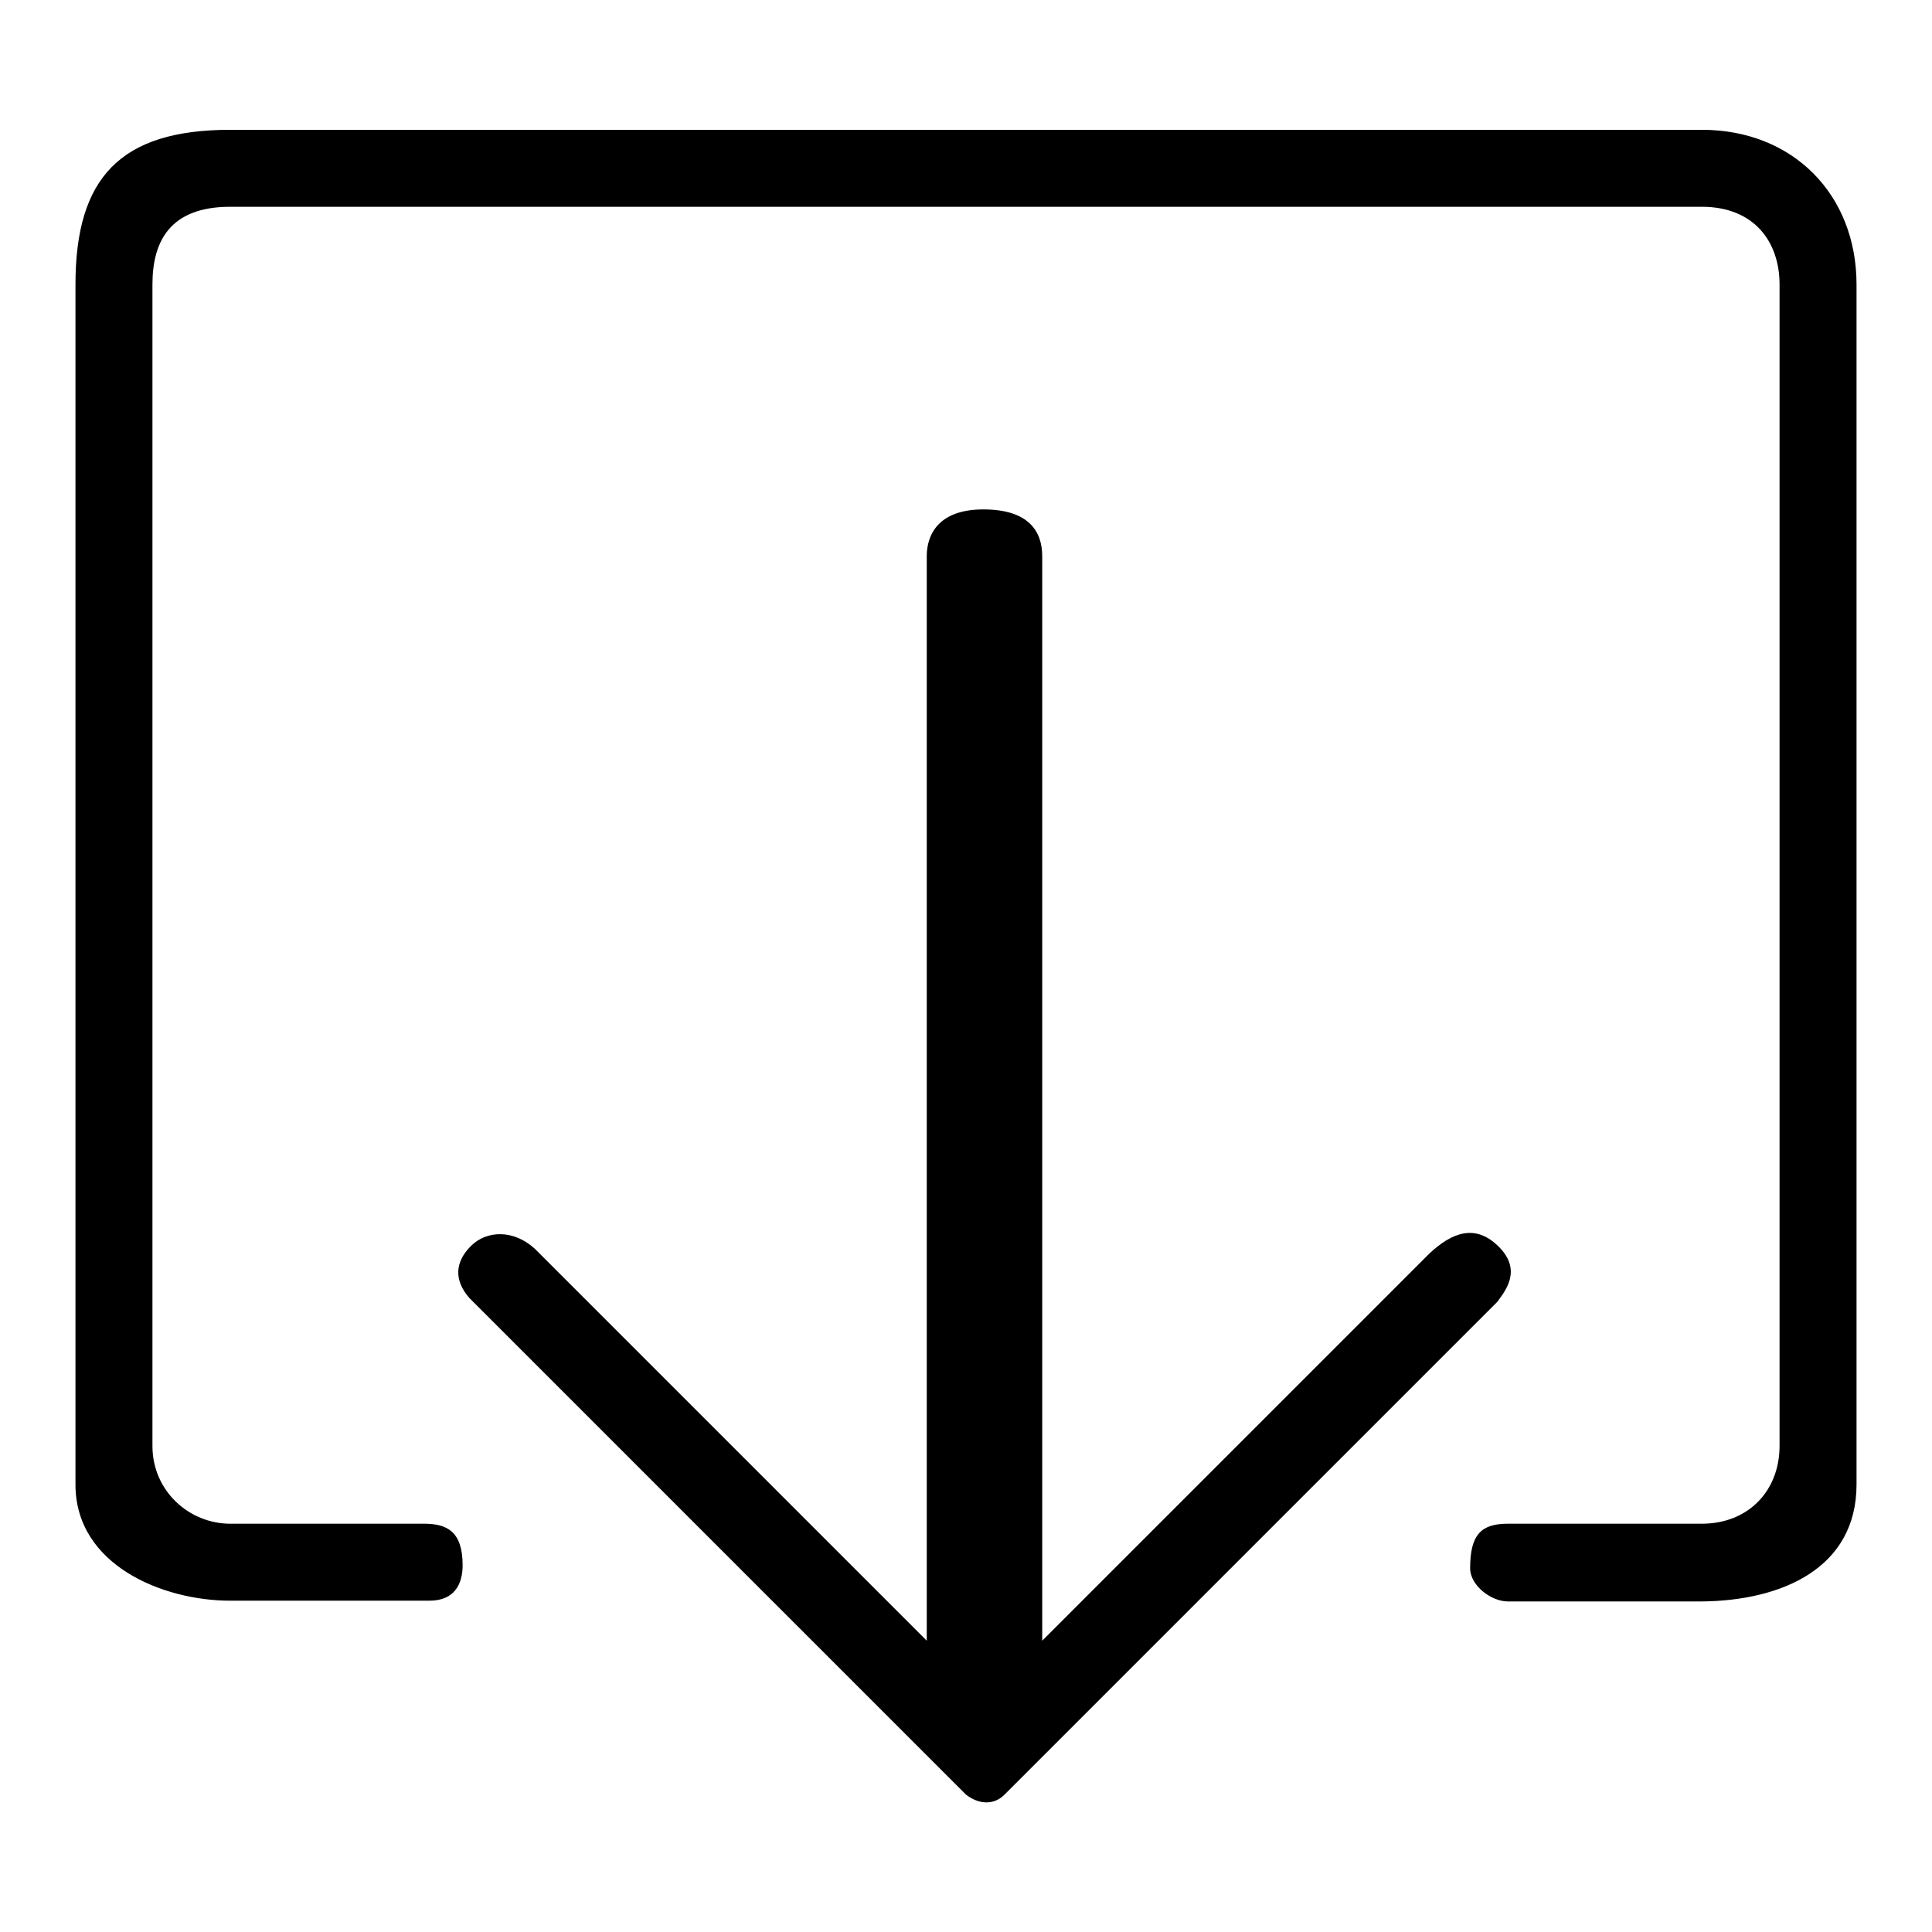 <?xml version="1.0" encoding="utf-8"?>
<!-- Svg Vector Icons : http://www.onlinewebfonts.com/icon -->
<!DOCTYPE svg PUBLIC "-//W3C//DTD SVG 1.1//EN" "http://www.w3.org/Graphics/SVG/1.1/DTD/svg11.dtd">
<svg version="1.1" xmlns="http://www.w3.org/2000/svg" xmlns:xlink="http://www.w3.org/1999/xlink" x="0px" y="0px" viewBox="0 0 256 256" enable-background="new 0 0 256 256" xml:space="preserve">
<g> <path fill="#000000" d="M246,196.7v-159c0-11.9-8.4-20.5-20.5-20.5h-195C15.9,17.2,10,23.6,10,37.7v159c0,10.7,11.6,15.4,20.5,15.4 l26.4,0c3.4,0,4.4-2.3,4.4-4.7c0-4.5-2.1-5.5-5.1-5.5c0,0-20.2,0-25.7,0c-5.4,0-10.3-4.3-10.3-10.3c0-5.9,0-66.7,0-66.7V37.7 c0-5.7,2.3-10.3,10.3-10.3h195c6.9,0,10.3,4.6,10.3,10.3v153.9c0,5.9-4.1,10.3-10.3,10.3c0,0-22.2,0-25.7,0s-5,1.4-5,5.9 c0,2.3,2.8,4.4,5,4.4h25.7C236.1,212.1,246,207.8,246,196.7L246,196.7z M128,237.8L62.2,172c-2.1-2.4-1.9-4.8,0.2-6.9 c2.1-2.1,5.7-2.2,8.5,0.4l51.9,51.9c0,0,0-140.9,0-143.7s1.5-6.2,7.5-6.2c6,0,7.8,2.9,7.8,6.2c0,3.3,0,143.7,0,143.7l51.3-51.3 c3-2.8,6.1-4,9.2-0.9c3.1,3.1,0.9,5.8-0.2,7.3l-65.4,65.4C131.6,239.2,129.7,239.1,128,237.8L128,237.8z"/></g>
</svg>